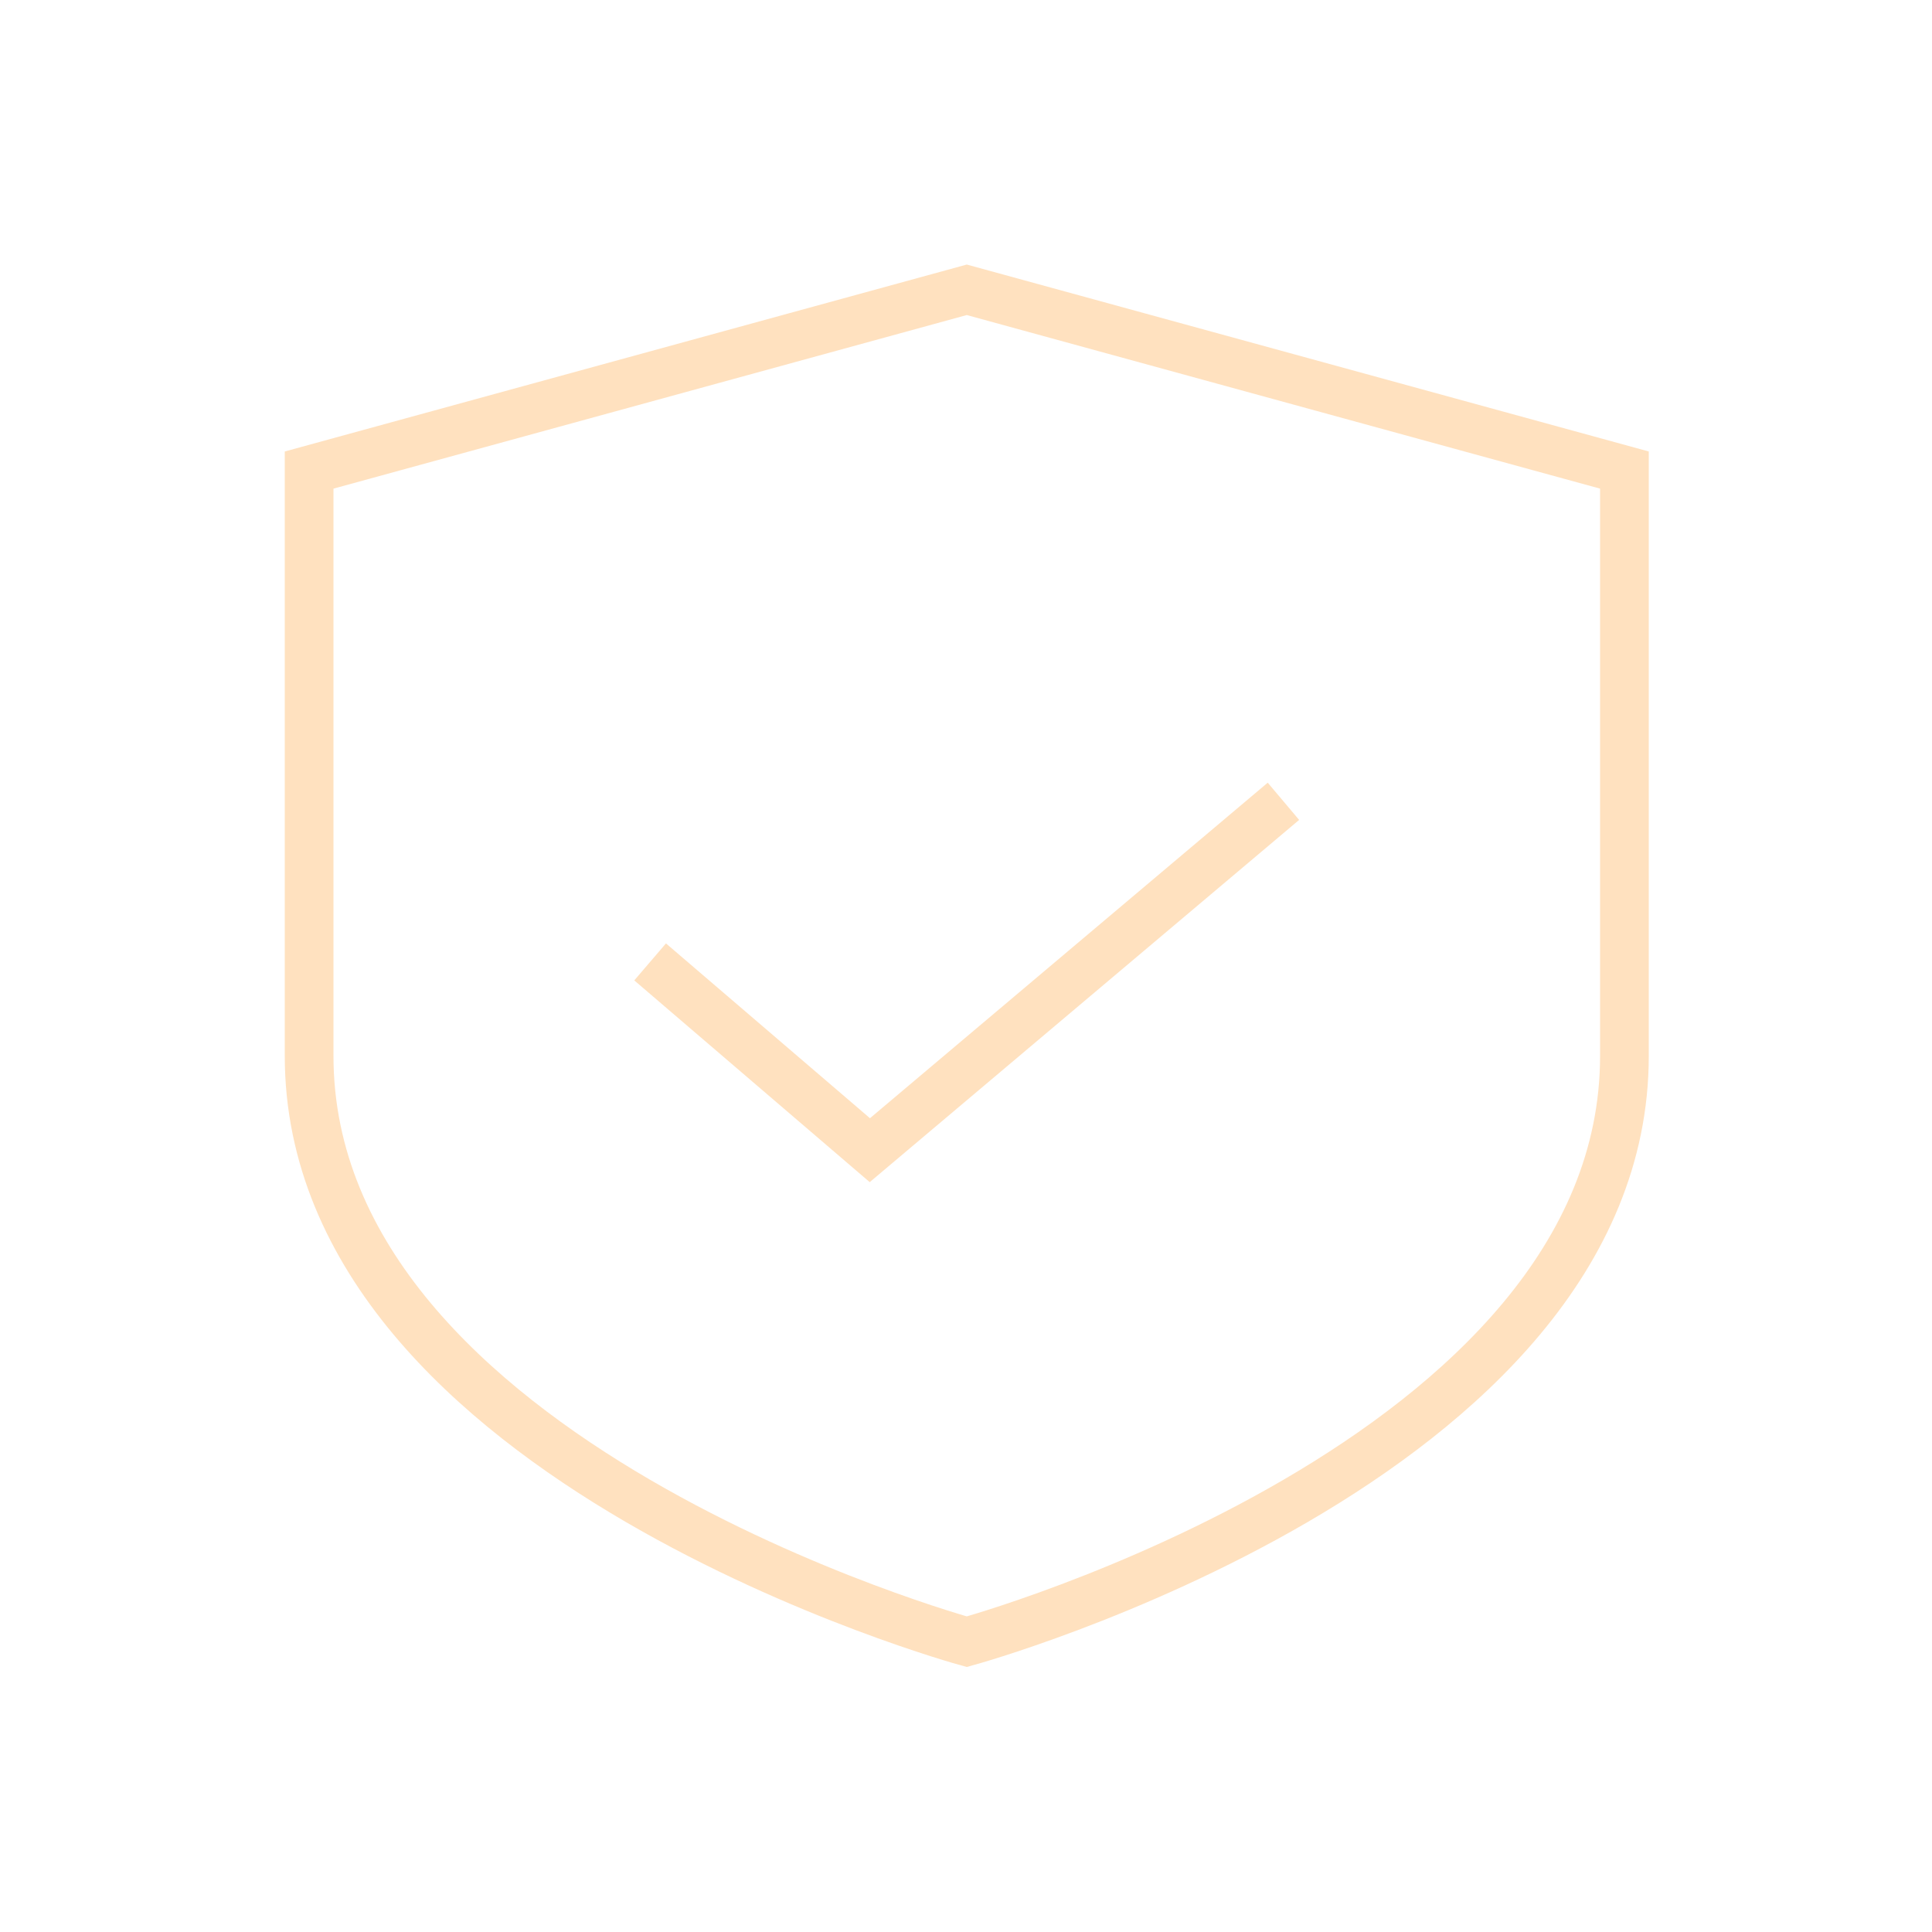 <svg width="100" height="100" viewBox="0 0 100 100" fill="none" xmlns="http://www.w3.org/2000/svg">
<path d="M84.08 54.652C84.08 75.645 50.04 84.975 50.04 84.975C50.04 84.975 16 75.645 16 54.652V24.33L50.04 15L84.08 24.33V54.652Z" stroke="#FFE1BF" stroke-width="2.521" stroke-miterlimit="10" stroke-linecap="square"/>
<path d="M33.65 49.788L45.023 59.533L66.43 41.475" stroke="#FFE1BF" stroke-width="2.521" stroke-miterlimit="10"/>
</svg>
